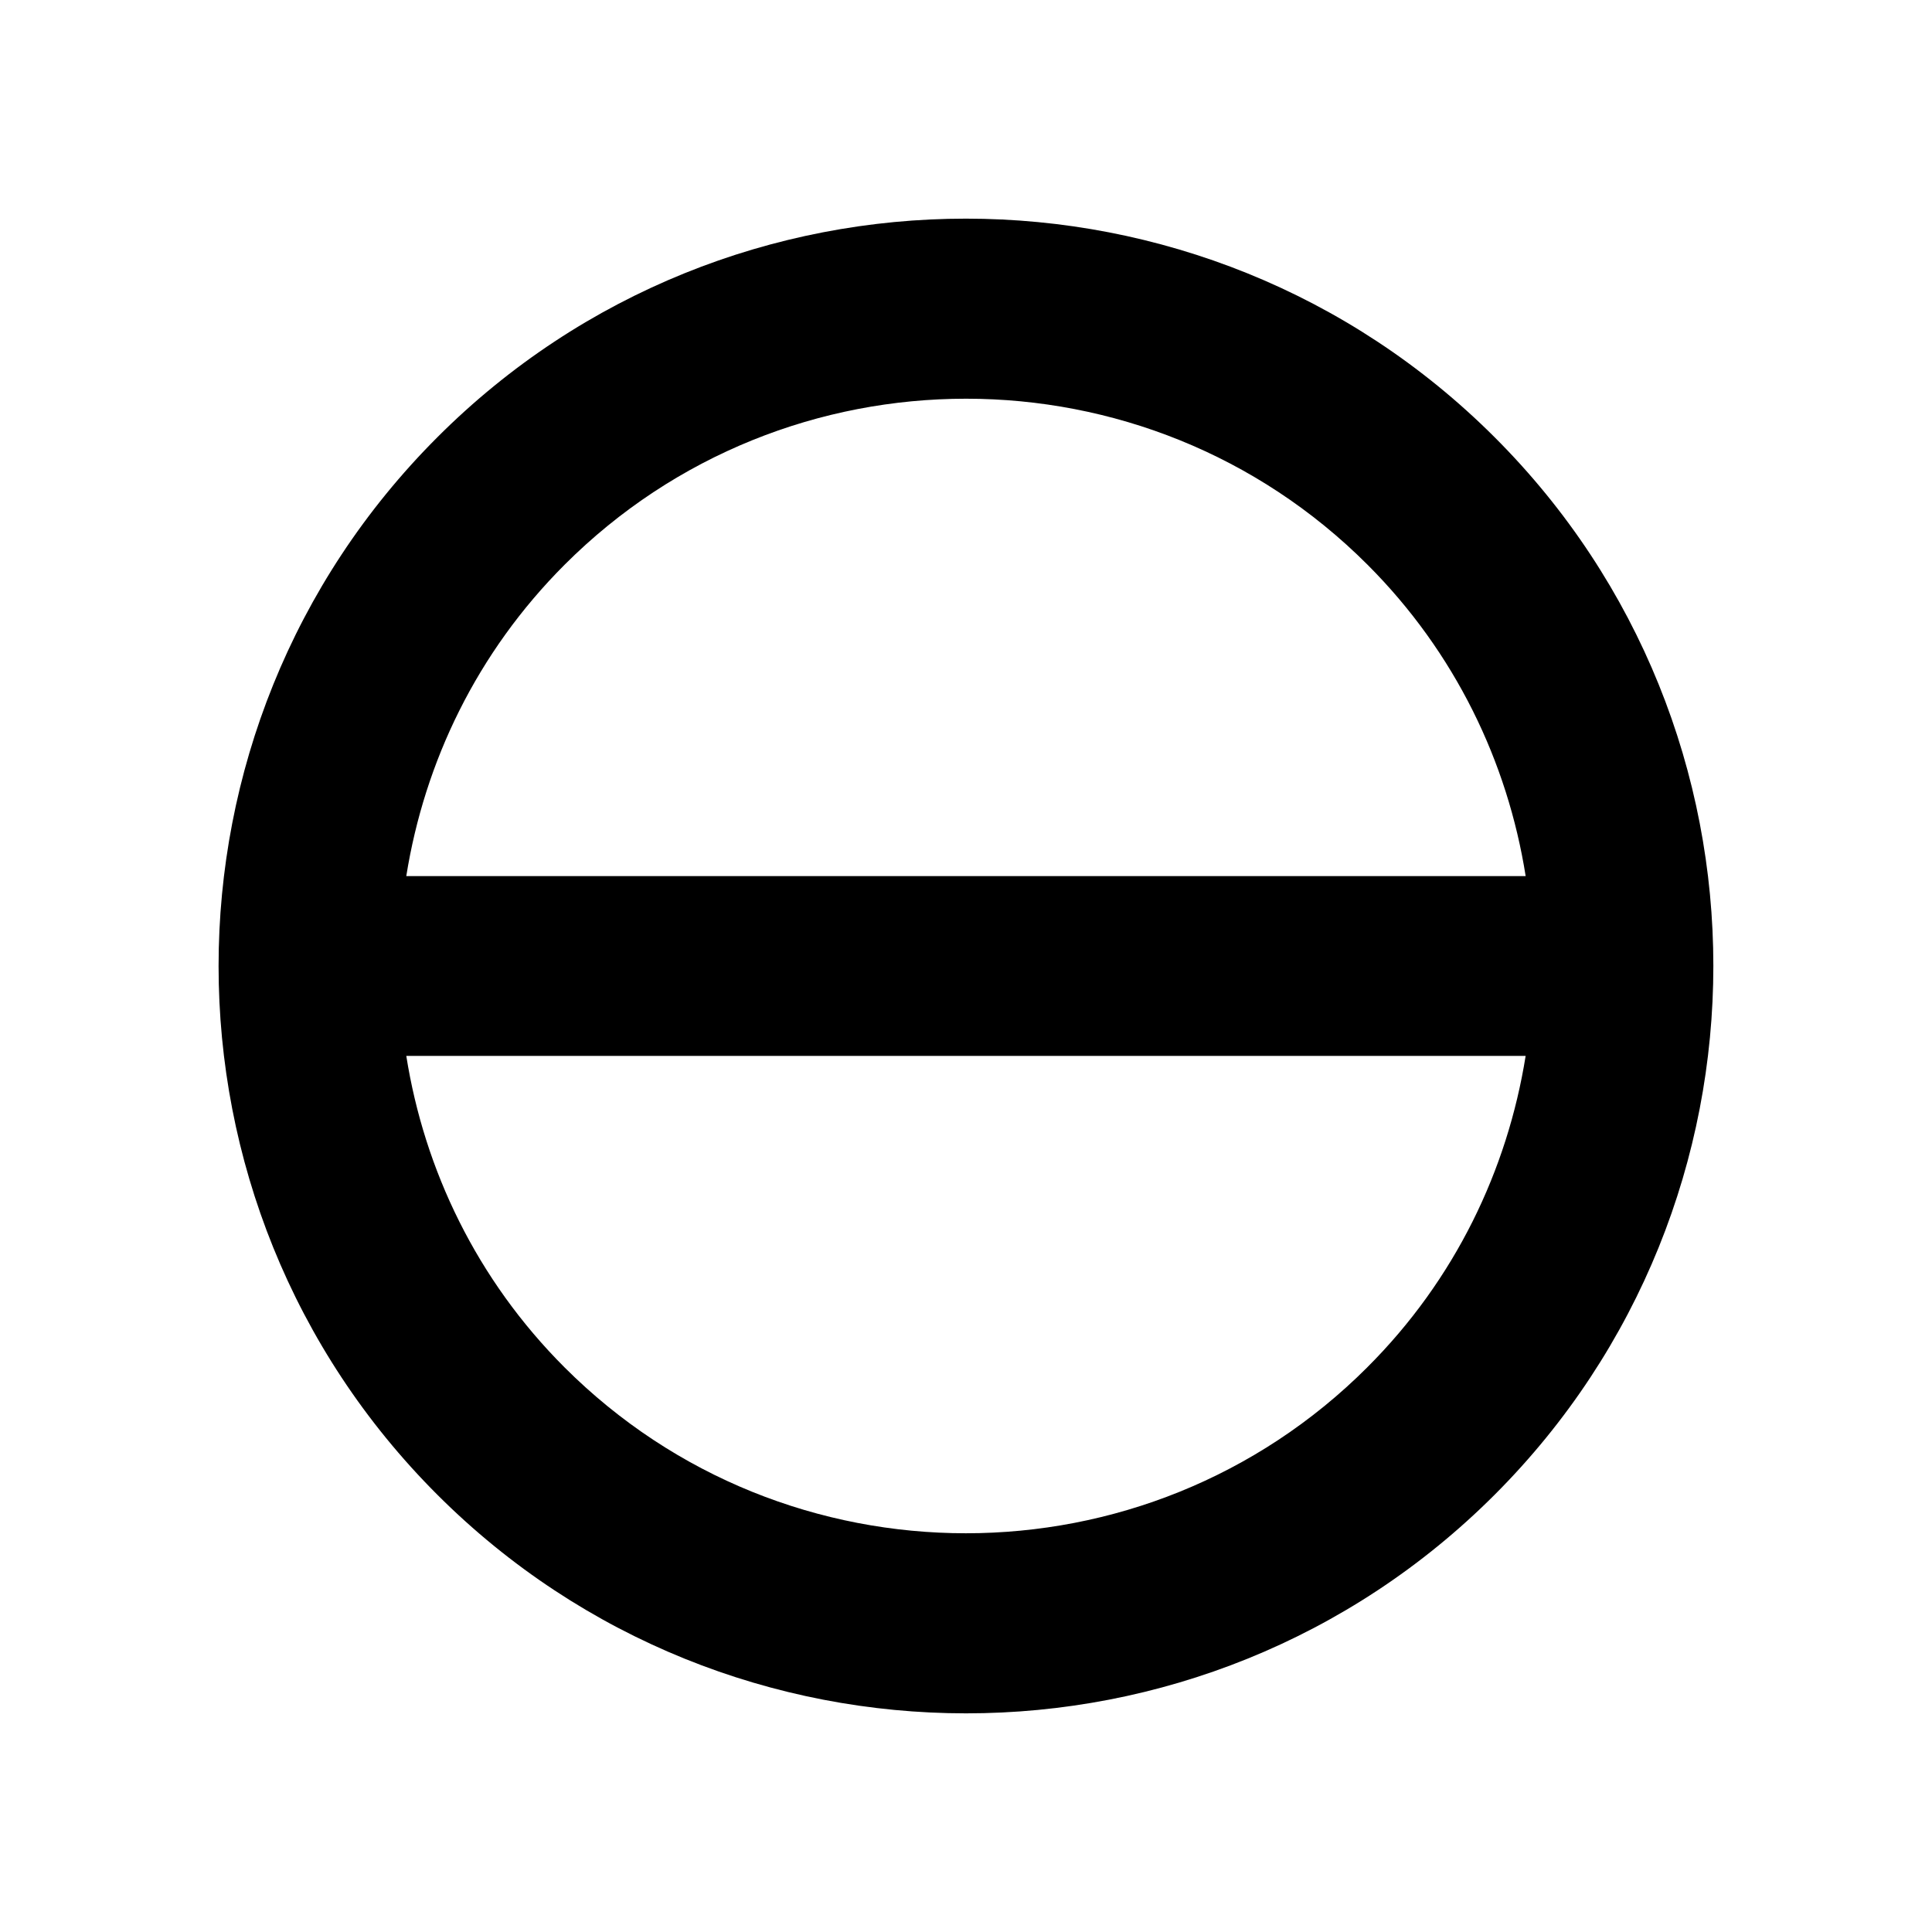 <?xml version="1.0" encoding="UTF-8"?>
<!-- Uploaded to: SVG Repo, www.svgrepo.com, Generator: SVG Repo Mixer Tools -->
<svg fill="#000000" width="800px" height="800px" version="1.1" viewBox="144 144 512 512" xmlns="http://www.w3.org/2000/svg">
 <path d="m259.89 259.89c-77.285 77.285-77.285 202.98 0 280.22s202.98 77.285 280.22 0 77.285-202.98 0-280.22-202.98-77.285-280.22 0zm246.46 246.46c-58.645 58.645-154.12 58.645-212.76 0-23.227-23.227-37.129-52.297-41.918-82.523h296.64c-4.836 30.23-18.691 59.301-41.969 82.523zm-254.68-130.18c4.836-30.23 18.691-59.246 41.969-82.523 58.645-58.645 154.12-58.645 212.76 0 23.227 23.227 37.129 52.297 41.918 82.523z"/>
</svg>